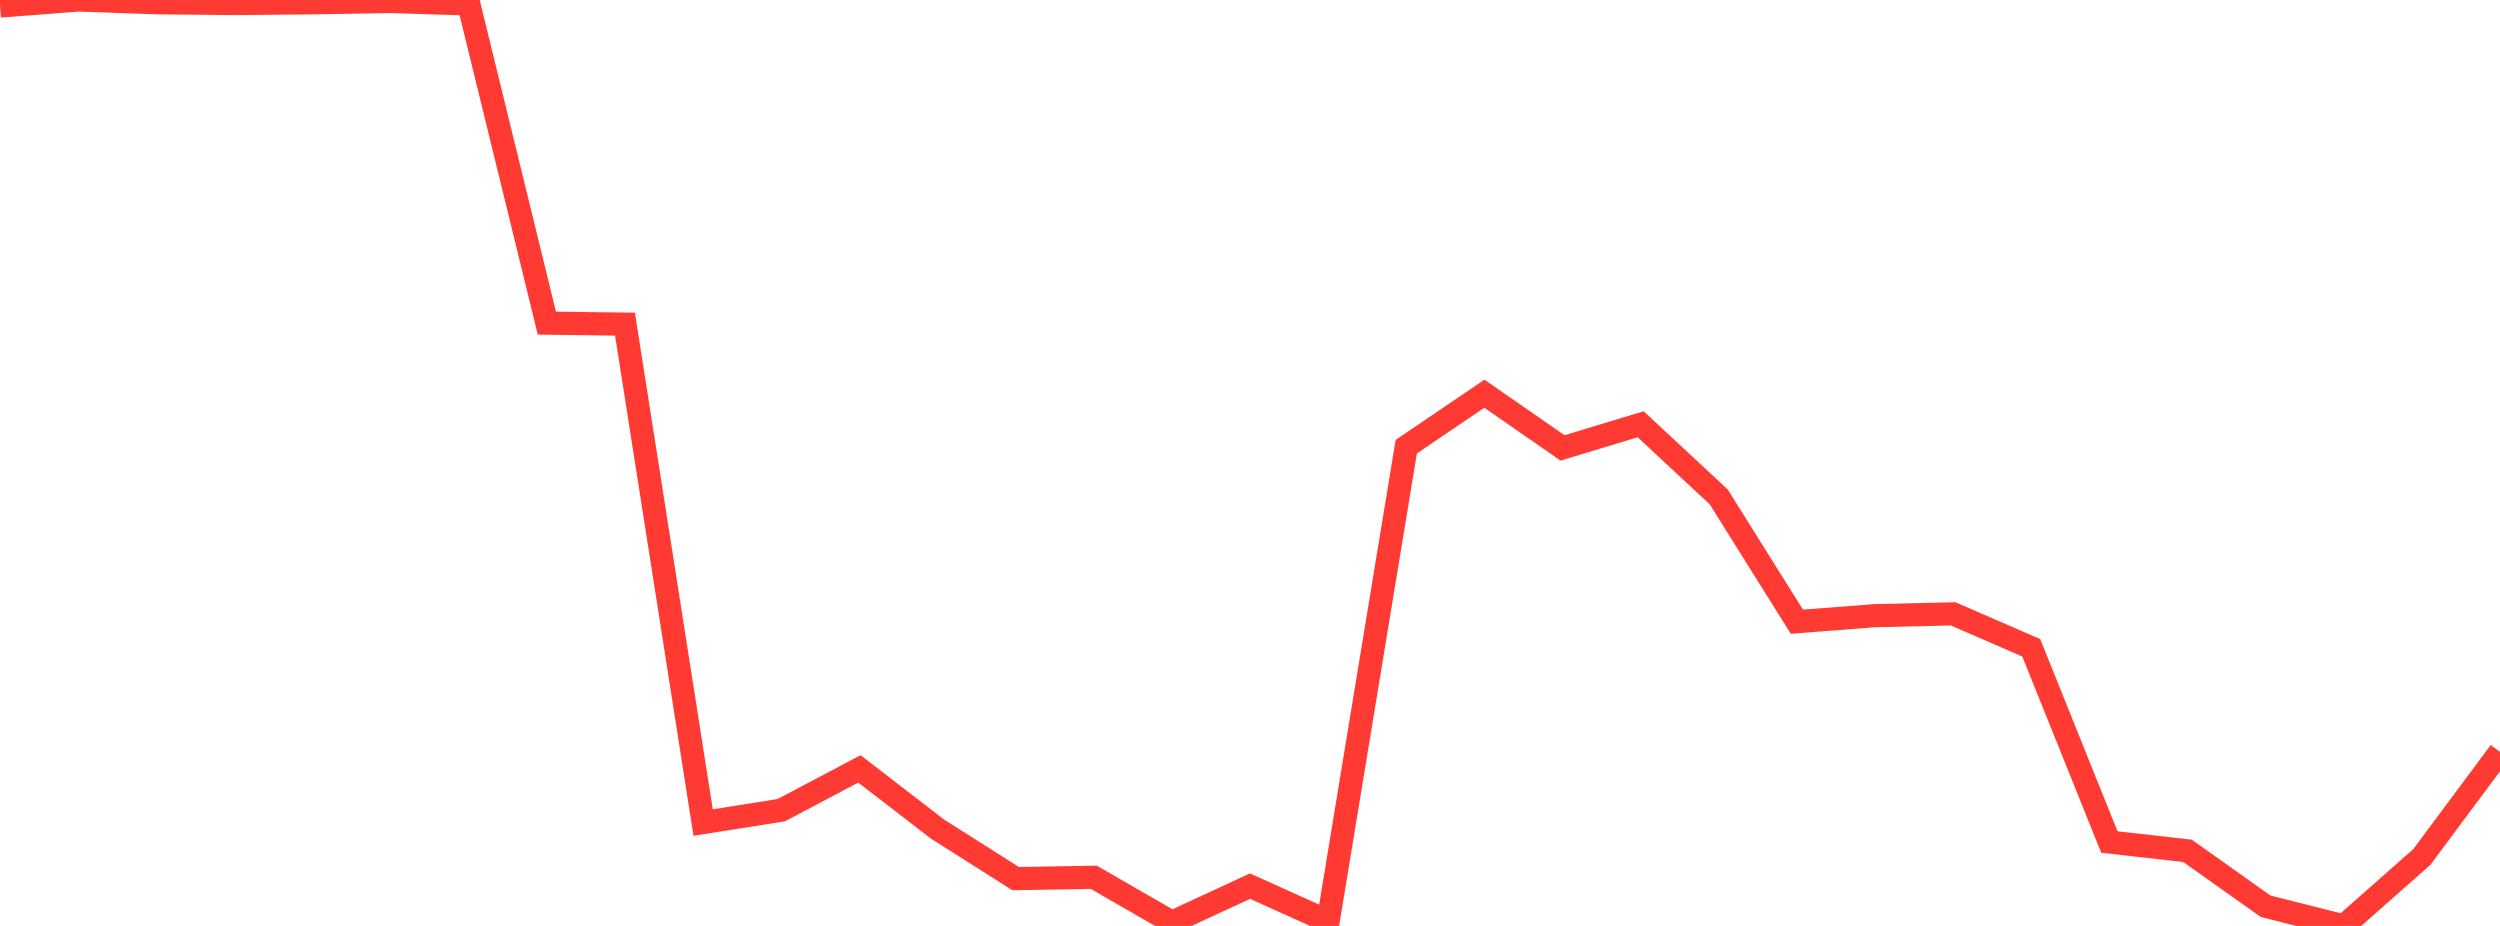 <?xml version="1.0" standalone="no"?>
<!DOCTYPE svg PUBLIC "-//W3C//DTD SVG 1.1//EN" "http://www.w3.org/Graphics/SVG/1.1/DTD/svg11.dtd">

<svg width="135" height="50" viewBox="0 0 135 50" preserveAspectRatio="none" 
  xmlns="http://www.w3.org/2000/svg"
  xmlns:xlink="http://www.w3.org/1999/xlink">


<polyline points="0.0, 0.326 4.219, 0.0 8.438, 0.148 12.656, 0.191 16.875, 0.152 21.094, 0.08 25.312, 0.213 29.531, 17.45 33.75, 17.503 37.969, 44.418 42.188, 43.749 46.406, 41.52 50.625, 44.77 54.844, 47.446 59.062, 47.372 63.281, 49.803 67.5, 47.851 71.719, 49.755 75.938, 24.121 80.156, 21.26 84.375, 24.187 88.594, 22.909 92.812, 26.834 97.031, 33.571 101.25, 33.246 105.469, 33.148 109.688, 34.982 113.906, 45.469 118.125, 45.945 122.344, 48.938 126.562, 50.0 130.781, 46.274 135.0, 40.603" fill="none" stroke="#ff3a33" stroke-width="1.25"/>

</svg>